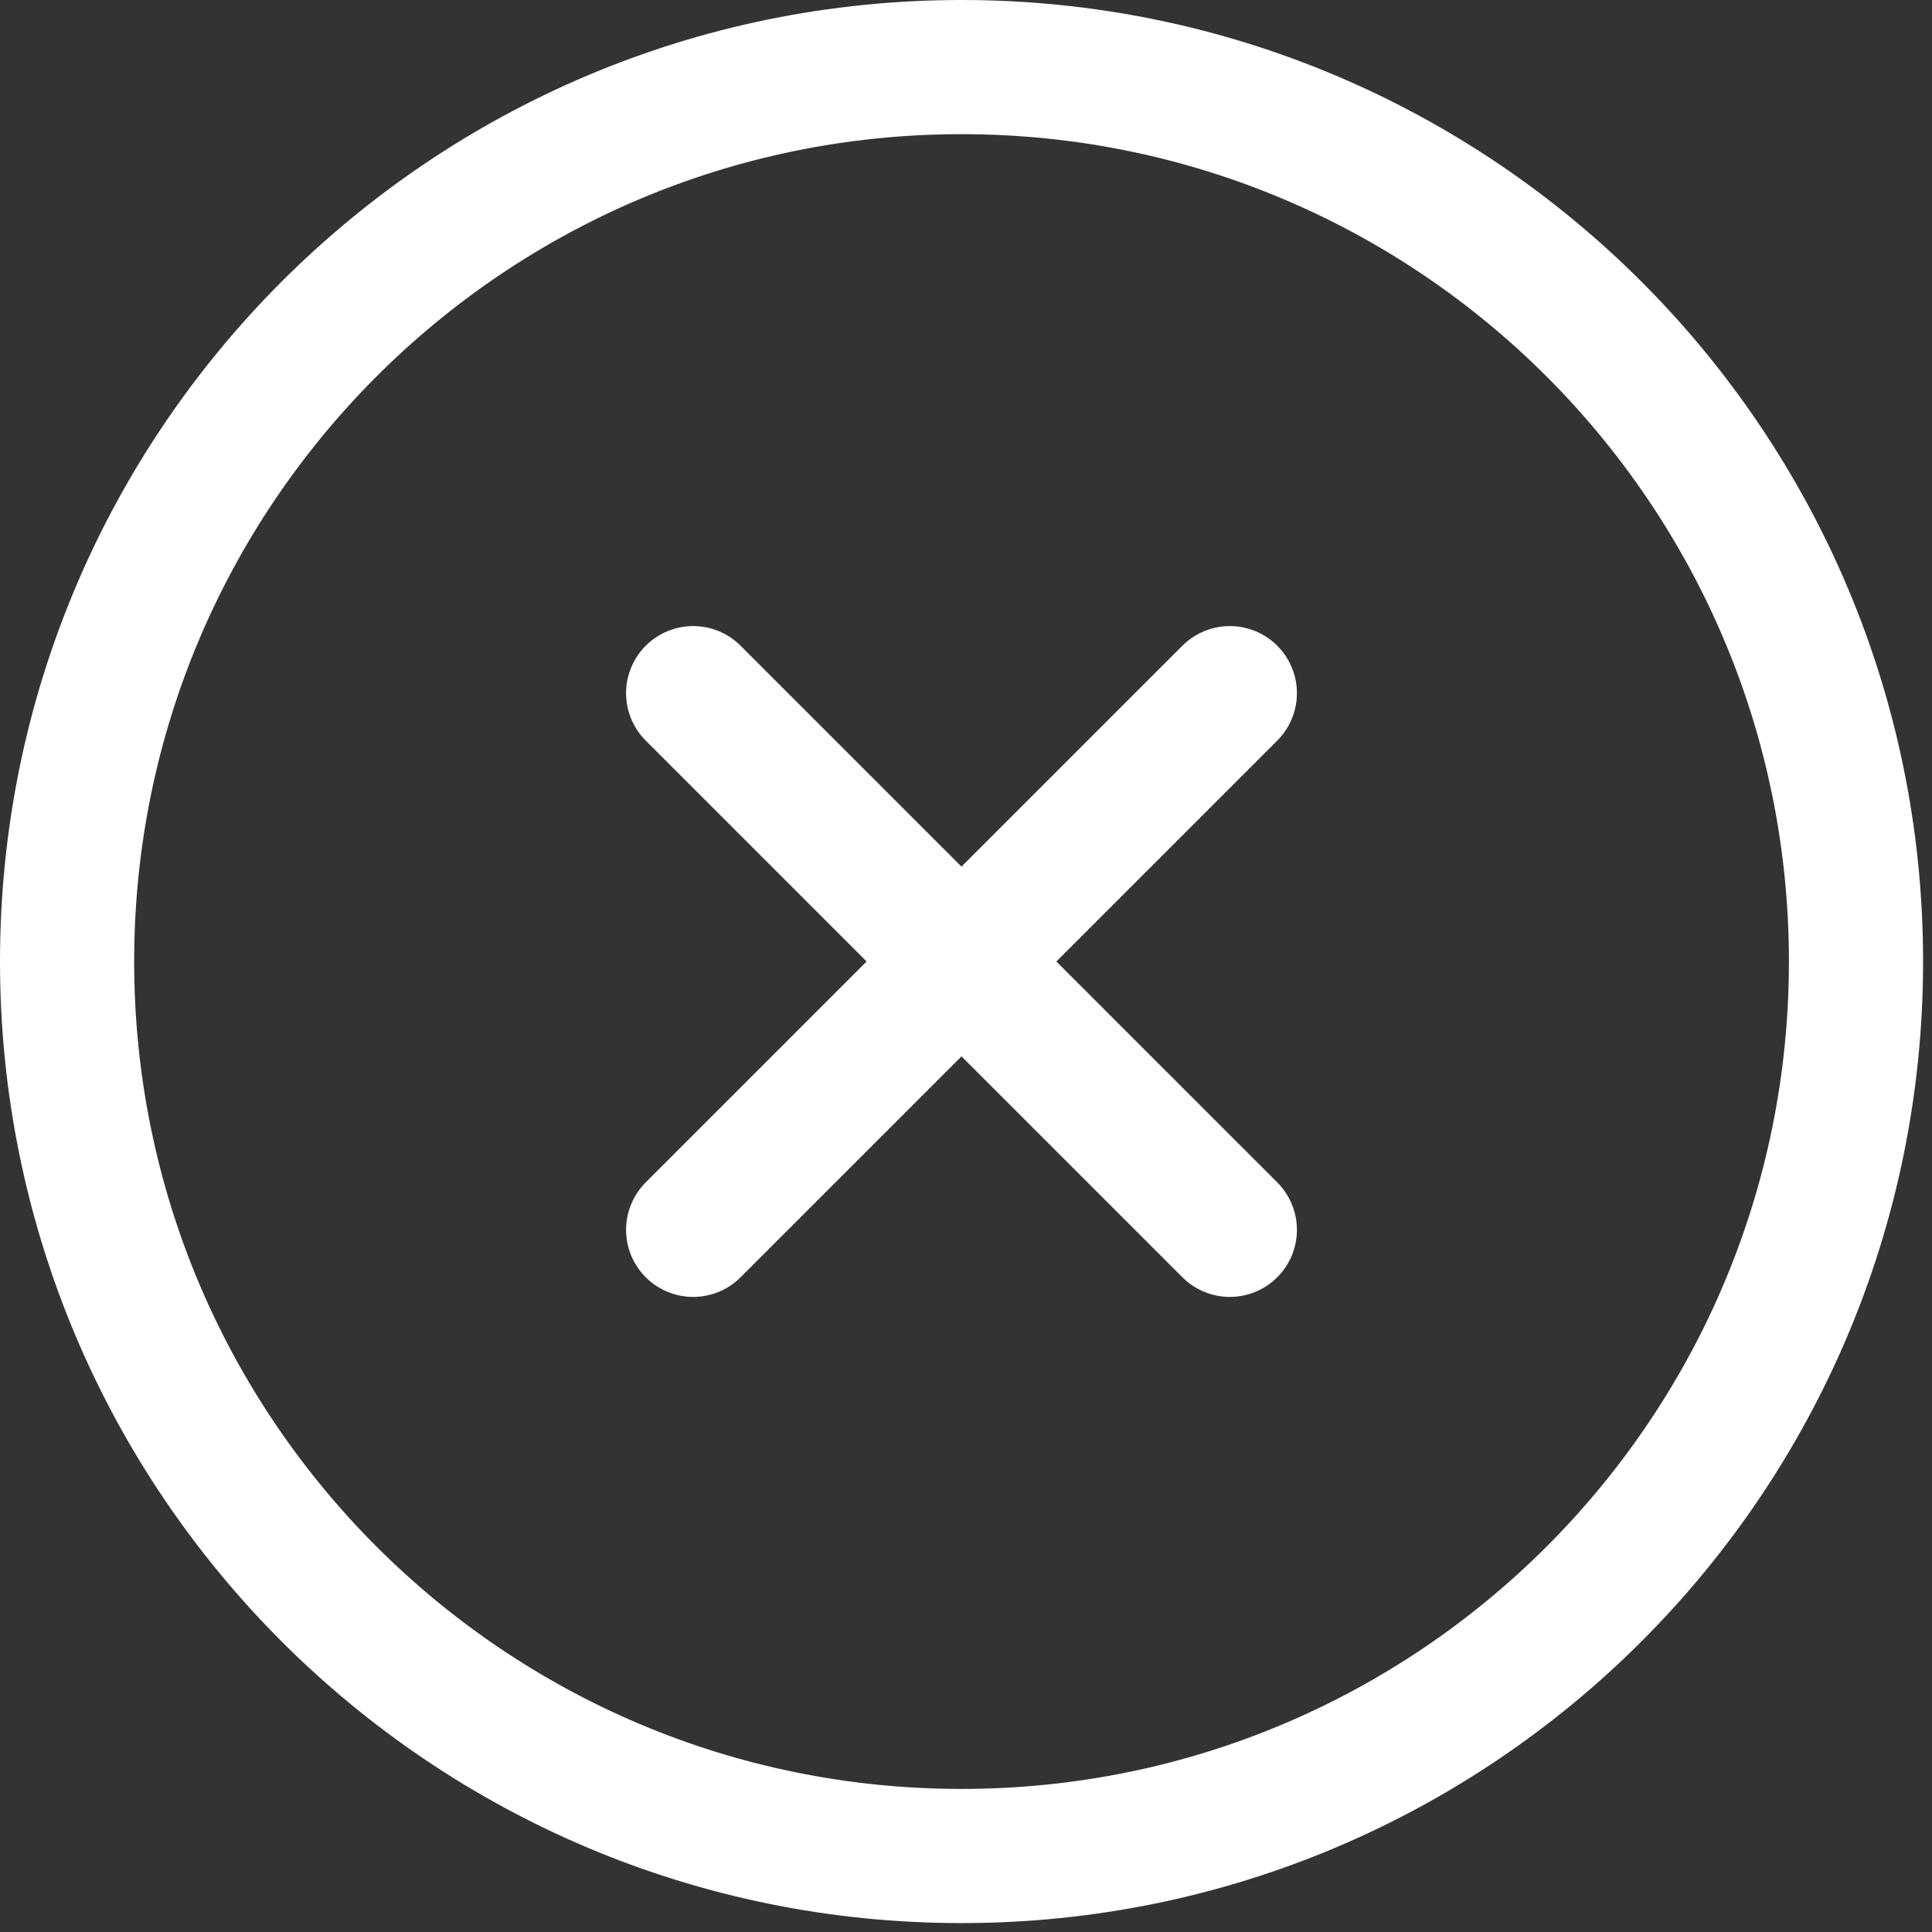 <svg width="18" height="18" viewBox="0 0 18 18" fill="none" xmlns="http://www.w3.org/2000/svg">
<rect x="0" y="0" width="18" height="18" fill="#333333" stroke="none"/>
<path d="M11.458 6.458L6.458 11.458M6.458 6.458L11.458 11.458M17.292 8.958C17.292 13.561 13.561 17.292 8.958 17.292C4.356 17.292 0.625 13.561 0.625 8.958C0.625 4.356 4.356 0.625 8.958 0.625C13.561 0.625 17.292 4.356 17.292 8.958Z" stroke="white" stroke-width="1.25" stroke-linecap="round" stroke-linejoin="round"/>
</svg>
